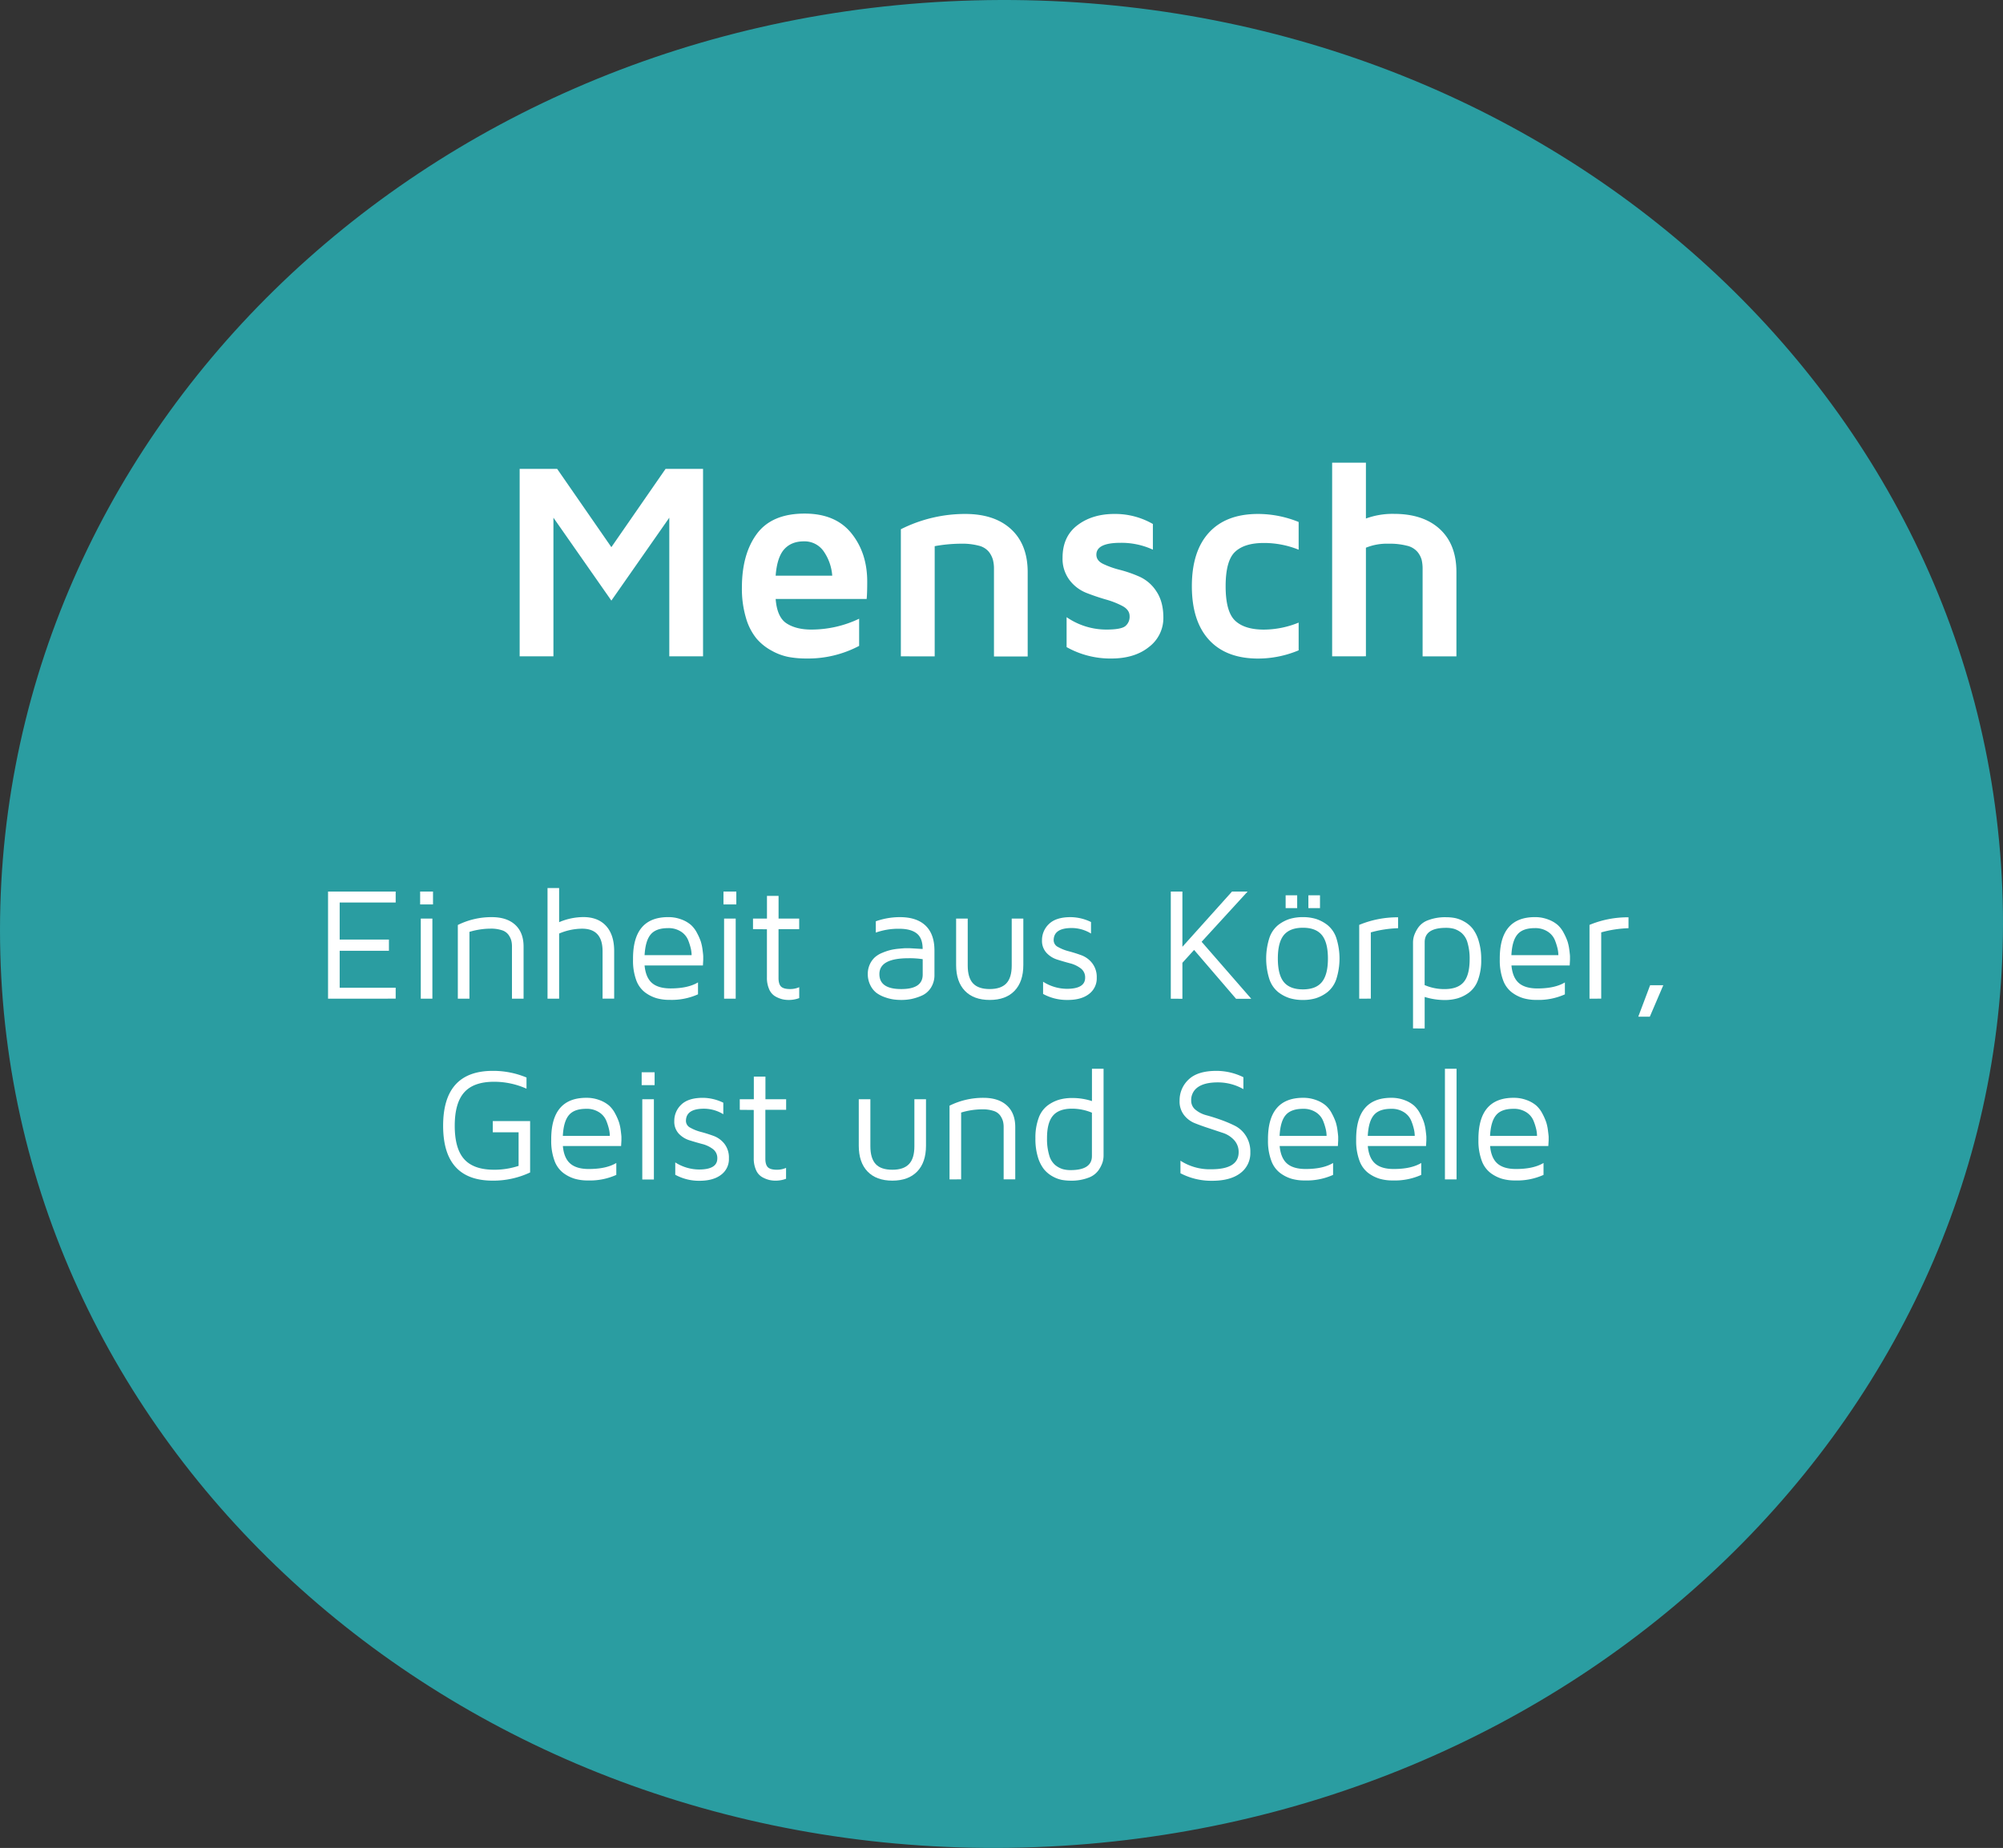 <svg id="Ebene_1" data-name="Ebene 1" xmlns="http://www.w3.org/2000/svg" viewBox="0 0 997.5 920.46"><rect x="0" y="0" width="997.5" height="920.46" fill="#333333" stroke="none"/><defs><style>.cls-1{fill:#2a9da1;}.cls-2{fill:#fff;}</style></defs><title>osteopathie_simone_kurbel_philosophie_der_osteopathie</title><path class="cls-1" d="M997.35,448.53c6.7,252.53-210.46,464.35-487.74,471.73C233.65,927.61,6.88,727.6.16,475.08-6.66,219.32,209.18,7.55,485.13.2,762.42-7.19,990.52,192.78,997.35,448.53Z"/><path class="cls-2" d="M258.79,326.92V233.54h18.67l27,39,27-39h18.66v93.38H333.31V257.87l-28.85,41.29-28.85-41.29v69.05Z"/><path class="cls-2" d="M369.47,292.74q0-16.82,7.48-26.87t23.76-10.05q15.38,0,23.27,9.78t7.9,24.06q0,5.88-.28,8.68H386.28q.69,9.09,5.44,12.17t12.34,3.08a55.32,55.32,0,0,0,23.79-5.4v13.53A54.44,54.44,0,0,1,401.53,328a48.59,48.59,0,0,1-8.75-.75,28.49,28.49,0,0,1-8.5-3.15,26.45,26.45,0,0,1-7.57-6.08,28.8,28.8,0,0,1-5.21-10.22A50.94,50.94,0,0,1,369.47,292.74Zm16.81-6h28.17a24.23,24.23,0,0,0-4.27-12.14,11.55,11.55,0,0,0-9.88-4.95c-4.2,0-7.46,1.35-9.81,4S386.74,280.71,386.28,286.72Z"/><path class="cls-2" d="M448.63,326.92v-63.3A71,71,0,0,1,480.69,256q14.63,0,22.86,7.62t8.24,21.36v42H495V283.51a17.68,17.68,0,0,0-.52-4.68,11.76,11.76,0,0,0-2-3.94,9.33,9.33,0,0,0-5-3.07,32.24,32.24,0,0,0-9-1,73.49,73.49,0,0,0-13,1.23v54.9Z"/><path class="cls-2" d="M529.16,277.79q0-10.55,7.41-16.18T555.06,256a37.59,37.59,0,0,1,19.08,5v12.79A37.33,37.33,0,0,0,558,270.38q-12,0-12,5.9,0,3,3.42,4.63a44.24,44.24,0,0,0,8.34,2.95,62.93,62.93,0,0,1,9.81,3.43,19.6,19.6,0,0,1,8.34,7.3q3.45,5.15,3.45,13.1a18,18,0,0,1-7.14,14.54q-7.14,5.79-18.9,5.78a44.44,44.44,0,0,1-22.15-5.69V307.41a34.86,34.86,0,0,0,19.75,6.18q7.25,0,9.44-1.68a6,6,0,0,0,2.19-5c0-2.06-1.16-3.72-3.46-5a41.76,41.76,0,0,0-8.34-3.29q-4.89-1.41-9.77-3.32a19.53,19.53,0,0,1-8.34-6.35A17.57,17.57,0,0,1,529.16,277.79Z"/><path class="cls-2" d="M593.55,292q0-17.46,8.55-26.74T626.57,256a53.89,53.89,0,0,1,20.16,4v13.81a45.85,45.85,0,0,0-17.36-3.35q-9.64,0-14.32,4.43T610.37,292q0,12.63,4.68,17.11t14.32,4.5a46.32,46.32,0,0,0,17.36-3.49v13.81a52.35,52.35,0,0,1-20.16,4.1q-15.93,0-24.47-9.31T593.55,292Z"/><path class="cls-2" d="M663.41,326.92V230.46h16.82v27.82a38.57,38.57,0,0,1,14-2.32q14.61,0,22.84,7.62t8.23,21.36v42H708.46V283.51a19.24,19.24,0,0,0-.48-4.68,10.72,10.72,0,0,0-2.08-3.94,9.75,9.75,0,0,0-5.25-3.07,34.55,34.55,0,0,0-9.24-1,27.66,27.66,0,0,0-11.18,2v54.08Z"/><path class="cls-2" d="M163.37,497.46V444.1h33.68v5.43H169.16V468h24.53v5.58H169.16V492h27.89v5.43Z"/><path class="cls-2" d="M209.23,450.51V444.1h6.41v6.41Zm.32,46.95h5.78V457.54h-5.78Z"/><path class="cls-2" d="M228,497.46V460.74a37.5,37.5,0,0,1,16.9-3.91q7.53,0,11.68,3.83t4.16,10.78v26h-5.78v-26a11.66,11.66,0,0,0-.35-3,9.36,9.36,0,0,0-1.37-2.8,6.38,6.38,0,0,0-3.27-2.28,17.15,17.15,0,0,0-5.7-.8,37.17,37.17,0,0,0-10.49,1.6v33.28Z"/><path class="cls-2" d="M272.67,497.46V442.34h5.78v17a31,31,0,0,1,12.05-2.54q7.35,0,11.36,4.44t4,12.52v23.67h-5.78V473.79q0-11.22-10.21-11.21A29.66,29.66,0,0,0,278.45,465v32.46Z"/><path class="cls-2" d="M315.25,478v-.59q0-20.58,17.48-20.59a18.14,18.14,0,0,1,6.62,1.16,15.39,15.39,0,0,1,4.72,2.71,14.18,14.18,0,0,1,3.07,4.08,28.74,28.74,0,0,1,1.89,4.28,24.43,24.43,0,0,1,.87,4.26c.21,1.61.31,2.63.31,3.05v1.71l-.15,2.82H321q.56,6,3.68,8.73c2.08,1.81,5.18,2.71,9.27,2.71q8.68,0,13.66-3v5.94a32,32,0,0,1-14,2.77h-.24a23.2,23.2,0,0,1-6.42-.84,18.36,18.36,0,0,1-5.75-2.91,13.36,13.36,0,0,1-4.41-6.23A28.1,28.1,0,0,1,315.25,478Zm5.78-2.23h23.4a16,16,0,0,0-.33-3,29.73,29.73,0,0,0-1.33-4.31,9.24,9.24,0,0,0-3.6-4.4,11.27,11.27,0,0,0-6.44-1.76c-4,0-6.84,1-8.63,3.09S321.29,470.88,321,475.78Z"/><path class="cls-2" d="M360.29,450.51V444.1h6.4v6.41Zm.31,46.95h5.78V457.54H360.6Z"/><path class="cls-2" d="M375,462.81v-5.27h6.95V446.25h5.78v11.29H398v5.27H387.71v24.34c0,2,.42,3.45,1.27,4.27s2.34,1.23,4.47,1.23a11.18,11.18,0,0,0,4.57-.93v5.43a14.65,14.65,0,0,1-5.08.93h-.19a13.59,13.59,0,0,1-3.13-.35,13.79,13.79,0,0,1-3.43-1.38,7.4,7.4,0,0,1-3.09-3.48,13.93,13.93,0,0,1-1.17-6v-24Z"/><path class="cls-2" d="M432.16,485.19a11.32,11.32,0,0,1,1-4.82,10.82,10.82,0,0,1,2.44-3.46,12.61,12.61,0,0,1,3.67-2.27,27.81,27.81,0,0,1,4-1.38,27,27,0,0,1,4.08-.68q2.37-.22,3.36-.27c.66,0,1.45,0,2.36,0l6.41.38q0-5.43-2.95-7.75t-8.71-2.32a33.45,33.45,0,0,0-11.67,1.91V458.9a35.91,35.91,0,0,1,12-2.07q8.39,0,12.8,4.24t4.41,12.4v12a11.64,11.64,0,0,1-1.78,6.54,10.28,10.28,0,0,1-4.56,3.93,26.22,26.22,0,0,1-5.23,1.68,25.69,25.69,0,0,1-4.82.46,30.61,30.61,0,0,1-3.77-.23,22,22,0,0,1-4.38-1.08,16.13,16.13,0,0,1-4.25-2.15,10.64,10.64,0,0,1-3.07-3.76A12.24,12.24,0,0,1,432.16,485.19Zm5.78,0q0,7.47,10.84,7.46h.12q10.61,0,10.61-7.22v-7.66a42.92,42.92,0,0,0-7.1-.47Q437.95,477.3,437.94,485.19Z"/><path class="cls-2" d="M476.15,480.66V457.54h5.78v23.38q0,6.09,2.65,8.91t8.31,2.82c3.71,0,6.47-.94,8.26-2.82s2.69-4.85,2.69-8.91V457.54h5.78v23.12q0,8.32-4.37,12.87t-12.36,4.55q-8,0-12.37-4.55T476.15,480.66Z"/><path class="cls-2" d="M518.92,468.37a11,11,0,0,1,3.5-8.16q3.5-3.37,10.68-3.38a23.66,23.66,0,0,1,10.23,2.43V465a18.36,18.36,0,0,0-9.6-2.75q-9,0-9,6.11a3.79,3.79,0,0,0,2.19,3.35,21.69,21.69,0,0,0,5.35,2.12q3.16.84,6.33,2a12.16,12.16,0,0,1,5.37,4,11.22,11.22,0,0,1,2.21,7.15,9.68,9.68,0,0,1-3.89,8.15q-3.88,3-10.76,2.95a24.53,24.53,0,0,1-12.07-3V489a22.34,22.34,0,0,0,11.83,3.53q9.11,0,9.11-5.52a5.54,5.54,0,0,0-2.19-4.66,14.84,14.84,0,0,0-5.35-2.53q-3.17-.84-6.33-1.84a12.27,12.27,0,0,1-5.37-3.37A8.75,8.75,0,0,1,518.92,468.37Z"/><path class="cls-2" d="M583.06,497.46V444.1h5.78v27.5l24.69-27.5h7.77l-22.89,25,24.73,28.4h-7.58l-20.9-24.34-5.82,6.41v17.93Z"/><path class="cls-2" d="M632.19,487.83a33.8,33.8,0,0,1,0-20.74,14,14,0,0,1,4.42-6.39,18.49,18.49,0,0,1,5.74-3,22.74,22.74,0,0,1,6.49-.88,22.48,22.48,0,0,1,6.46.88,18.58,18.58,0,0,1,5.71,3,14,14,0,0,1,4.44,6.39,33.8,33.8,0,0,1,0,20.74,14,14,0,0,1-4.44,6.39,18.58,18.58,0,0,1-5.71,3,22.49,22.49,0,0,1-6.46.87,22.75,22.75,0,0,1-6.49-.87,18.49,18.49,0,0,1-5.74-3A14,14,0,0,1,632.19,487.83Zm7.18-22.09q-3,3.63-3,11.72t3,11.72q3,3.63,9.49,3.63t9.45-3.67q3-3.67,3-11.68t-3-11.68q-3-3.67-9.45-3.67T639.37,465.74Zm.88-13.4v-6.4H646v6.4Zm11.33,0v-6.4h5.78v6.4Z"/><path class="cls-2" d="M676.89,497.46V460.69a49.59,49.59,0,0,1,19.37-3.78v5.43a57.18,57.18,0,0,0-13.59,2.08v33Z"/><path class="cls-2" d="M703.69,512.26V469.45a11.55,11.55,0,0,1,.49-3.28,16.67,16.67,0,0,1,2-4,10.24,10.24,0,0,1,5.08-3.83,23.74,23.74,0,0,1,8.9-1.47,24.13,24.13,0,0,1,4.36.39,15.63,15.63,0,0,1,4.62,1.76,14.32,14.32,0,0,1,4.28,3.59,18.53,18.53,0,0,1,3,6.18,31.1,31.1,0,0,1,1.23,9.22,28.22,28.22,0,0,1-1.6,10.11,13.52,13.52,0,0,1-4.44,6.25,18.35,18.35,0,0,1-5.77,2.91,23.32,23.32,0,0,1-6.45.84,33.56,33.56,0,0,1-9.9-1.54v15.72Zm5.78-21.59a24.59,24.59,0,0,0,9.9,2q6.55,0,9.52-3.46t3-11.3a28,28,0,0,0-1.07-8.38,9.83,9.83,0,0,0-3-4.87,11.07,11.07,0,0,0-3.68-2,14.68,14.68,0,0,0-4-.5q-10.61,0-10.64,7.09Z"/><path class="cls-2" d="M746.89,478v-.59q0-20.58,17.48-20.59A18.14,18.14,0,0,1,771,458a15.39,15.39,0,0,1,4.72,2.71,14.18,14.18,0,0,1,3.07,4.08,28.74,28.74,0,0,1,1.89,4.28,24.43,24.43,0,0,1,.87,4.26c.21,1.61.31,2.63.31,3.05v1.71l-.15,2.82h-29q.55,6,3.68,8.73c2.08,1.81,5.18,2.71,9.27,2.71q8.68,0,13.66-3v5.94a32,32,0,0,1-14,2.77h-.24a23.2,23.2,0,0,1-6.42-.84,18.36,18.36,0,0,1-5.75-2.91,13.45,13.45,0,0,1-4.42-6.23A28.34,28.34,0,0,1,746.89,478Zm5.78-2.23h23.4a16,16,0,0,0-.33-3,29.73,29.73,0,0,0-1.33-4.31,9.24,9.24,0,0,0-3.6-4.4,11.27,11.27,0,0,0-6.44-1.76c-4,0-6.84,1-8.63,3.09S752.93,470.88,752.67,475.78Z"/><path class="cls-2" d="M791.58,497.46V460.69A49.59,49.59,0,0,1,811,456.91v5.43a57.18,57.18,0,0,0-13.59,2.08v33Z"/><path class="cls-2" d="M815.87,506.4l5.9-15.66h6.56l-6.71,15.66Z"/><path class="cls-2" d="M220.68,560.74q0-27.35,24.74-27.34a43,43,0,0,1,16.78,3.31v5.57a39.37,39.37,0,0,0-16.15-3.45q-10.16,0-14.87,5.29t-4.72,16.62q0,11.41,4.72,16.66t14.87,5.25a38.72,38.72,0,0,0,12.21-1.92V564H245.41v-5.58H264V584a43,43,0,0,1-18.62,4.08Q220.69,588.08,220.68,560.74Z"/><path class="cls-2" d="M274.51,568v-.59q0-20.58,17.48-20.59a18.14,18.14,0,0,1,6.62,1.16,15.52,15.52,0,0,1,4.72,2.71,14.18,14.18,0,0,1,3.07,4.08,27.55,27.55,0,0,1,1.88,4.28,23.47,23.47,0,0,1,.88,4.26c.2,1.61.31,2.63.31,3v1.71l-.16,2.82h-29q.54,6,3.68,8.73t9.27,2.71q8.68,0,13.66-3v5.94a32,32,0,0,1-14,2.77h-.24a23.15,23.15,0,0,1-6.42-.84,18.26,18.26,0,0,1-5.75-2.91,13.45,13.45,0,0,1-4.42-6.23A28.34,28.34,0,0,1,274.51,568Zm5.78-2.23h23.4a15.28,15.28,0,0,0-.34-3,27.4,27.4,0,0,0-1.33-4.31,9.13,9.13,0,0,0-3.6-4.4,11.24,11.24,0,0,0-6.43-1.76c-4,0-6.84,1-8.63,3.09S280.55,560.88,280.29,565.78Z"/><path class="cls-2" d="M319.55,540.51V534.1H326v6.41Zm.31,47h5.78V547.54h-5.78Z"/><path class="cls-2" d="M335.8,558.37a11,11,0,0,1,3.49-8.16q3.49-3.37,10.69-3.38a23.66,23.66,0,0,1,10.23,2.43V555a18.4,18.4,0,0,0-9.61-2.75q-9,0-9,6.11a3.8,3.8,0,0,0,2.18,3.35,21.77,21.77,0,0,0,5.36,2.12c2.11.56,4.21,1.23,6.32,2a12.24,12.24,0,0,1,5.38,4A11.21,11.21,0,0,1,363,577a9.67,9.67,0,0,1-3.88,8.15c-2.6,2-6.18,3-10.77,3a24.56,24.56,0,0,1-12.07-3V579a22.37,22.37,0,0,0,11.84,3.53q9.11,0,9.1-5.52a5.54,5.54,0,0,0-2.19-4.66,14.84,14.84,0,0,0-5.35-2.53q-3.17-.84-6.33-1.84a12.27,12.27,0,0,1-5.37-3.37A8.75,8.75,0,0,1,335.8,558.37Z"/><path class="cls-2" d="M368.41,552.81v-5.27h7V536.25h5.78v11.29h10.31v5.27H381.15v24.34c0,2,.42,3.45,1.27,4.27s2.33,1.23,4.47,1.23a11.22,11.22,0,0,0,4.57-.93v5.43a14.69,14.69,0,0,1-5.08.93h-.19a13.59,13.59,0,0,1-3.13-.35,14,14,0,0,1-3.44-1.38,7.43,7.43,0,0,1-3.08-3.48,13.93,13.93,0,0,1-1.17-6v-24Z"/><path class="cls-2" d="M427.67,570.66V547.54h5.78v23.38c0,4.06.89,7,2.65,8.91s4.54,2.82,8.31,2.82,6.47-.94,8.27-2.82,2.69-4.85,2.69-8.91V547.54h5.78v23.12q0,8.33-4.38,12.87t-12.36,4.55q-8,0-12.37-4.55T427.67,570.66Z"/><path class="cls-2" d="M472.87,587.46V550.74a37.49,37.49,0,0,1,16.89-3.91q7.53,0,11.69,3.83t4.15,10.78v26h-5.78v-26a11.66,11.66,0,0,0-.35-3,9.36,9.36,0,0,0-1.37-2.8,6.3,6.3,0,0,0-3.27-2.28,17.13,17.13,0,0,0-5.69-.8,37.11,37.11,0,0,0-10.49,1.6v33.28Z"/><path class="cls-2" d="M515.64,567a28.16,28.16,0,0,1,1.6-10.1,13.45,13.45,0,0,1,4.44-6.23,18.35,18.35,0,0,1,5.77-2.91,23.32,23.32,0,0,1,6.45-.84,31.39,31.39,0,0,1,9.9,1.53v-16.1h5.78v43.21a11.92,11.92,0,0,1-.47,3.28,15.49,15.49,0,0,1-2,4,10.49,10.49,0,0,1-5.09,3.79,23.48,23.48,0,0,1-8.87,1.46,24.13,24.13,0,0,1-4.36-.39,15.59,15.59,0,0,1-4.62-1.75,14.83,14.83,0,0,1-4.28-3.56,18.35,18.35,0,0,1-3.05-6.15A30.88,30.88,0,0,1,515.64,567Zm5.78,0a27.91,27.91,0,0,0,1.09,8.44,9.83,9.83,0,0,0,3,4.88,11.23,11.23,0,0,0,3.67,2,14.43,14.43,0,0,0,4,.51q10.6,0,10.6-7v-21.6a25.92,25.92,0,0,0-9.9-2q-6.55,0-9.52,3.51T521.42,567Z"/><path class="cls-2" d="M587.44,548.24a14.11,14.11,0,0,1,4.47-10.51q4.49-4.34,13.94-4.33a30.44,30.44,0,0,1,13.36,3.16v5.94a25.59,25.59,0,0,0-12.81-3.36q-6.4,0-9.79,2.34a7.73,7.73,0,0,0-3.39,6.76,5.71,5.71,0,0,0,2.2,4.57,14.14,14.14,0,0,0,5.44,2.72q3.24.87,7.09,2.24a63.38,63.38,0,0,1,7.08,3,13.87,13.87,0,0,1,5.43,5,14.56,14.56,0,0,1,2.21,8.17,12.39,12.39,0,0,1-5,10.43q-5,3.78-14,3.78a33.21,33.21,0,0,1-15.8-3.75v-6.25a26.9,26.9,0,0,0,15.37,4.26q13.58,0,13.61-8.47a8.72,8.72,0,0,0-2.2-6,12.93,12.93,0,0,0-5.44-3.57l-7.06-2.35q-3.83-1.24-7.08-2.54a12.83,12.83,0,0,1-5.46-4.12A11,11,0,0,1,587.44,548.24Z"/><path class="cls-2" d="M631.46,568v-.59q0-20.58,17.48-20.59a18.14,18.14,0,0,1,6.62,1.16,15.39,15.39,0,0,1,4.72,2.71,14.18,14.18,0,0,1,3.07,4.08,28.74,28.74,0,0,1,1.89,4.28,24.43,24.43,0,0,1,.87,4.26c.21,1.61.31,2.63.31,3v1.71l-.15,2.82h-29q.56,6,3.68,8.73c2.08,1.81,5.18,2.71,9.27,2.71q8.68,0,13.66-3v5.94a32,32,0,0,1-14,2.77h-.24a23.2,23.2,0,0,1-6.42-.84,18.21,18.21,0,0,1-5.74-2.91,13.31,13.31,0,0,1-4.42-6.23A28.1,28.1,0,0,1,631.46,568Zm5.78-2.23h23.4a16,16,0,0,0-.33-3,29.73,29.73,0,0,0-1.33-4.31,9.24,9.24,0,0,0-3.6-4.4,11.27,11.27,0,0,0-6.44-1.76q-5.94,0-8.63,3.09T637.24,565.78Z"/><path class="cls-2" d="M675.37,568v-.59q0-20.58,17.48-20.59a18.14,18.14,0,0,1,6.62,1.16,15.52,15.52,0,0,1,4.72,2.71,14.36,14.36,0,0,1,3.07,4.08,27.55,27.55,0,0,1,1.88,4.28,23.47,23.47,0,0,1,.88,4.26c.2,1.61.31,2.63.31,3v1.71l-.16,2.82h-29q.54,6,3.67,8.73t9.28,2.71q8.68,0,13.66-3v5.94a32,32,0,0,1-14,2.77h-.24a23.1,23.1,0,0,1-6.42-.84,18.26,18.26,0,0,1-5.75-2.91A13.45,13.45,0,0,1,677,578.1,28.34,28.34,0,0,1,675.37,568Zm5.78-2.23h23.4a16.05,16.05,0,0,0-.34-3,27.4,27.4,0,0,0-1.33-4.31,9.13,9.13,0,0,0-3.6-4.4,11.24,11.24,0,0,0-6.43-1.76c-4,0-6.84,1-8.63,3.09S681.41,560.88,681.15,565.78Z"/><path class="cls-2" d="M719.58,587.46V532.34h5.79v55.12Z"/><path class="cls-2" d="M736.26,568v-.59q0-20.58,17.48-20.59a18.16,18.16,0,0,1,6.63,1.16,15.52,15.52,0,0,1,4.72,2.71,14.36,14.36,0,0,1,3.07,4.08,28.55,28.55,0,0,1,1.88,4.28,22.71,22.71,0,0,1,.87,4.26c.21,1.61.32,2.63.32,3v1.71l-.16,2.82h-29q.54,6,3.67,8.73t9.28,2.71q8.67,0,13.66-3v5.94a32,32,0,0,1-14,2.77h-.23a23.22,23.22,0,0,1-6.43-.84,18.32,18.32,0,0,1-5.74-2.91,13.37,13.37,0,0,1-4.42-6.23A28.33,28.33,0,0,1,736.26,568Zm5.79-2.23h23.39a16,16,0,0,0-.33-3,27.4,27.4,0,0,0-1.33-4.31,9.13,9.13,0,0,0-3.6-4.4,11.25,11.25,0,0,0-6.44-1.76c-4,0-6.84,1-8.62,3.09S742.31,560.88,742.05,565.78Z"/></svg>